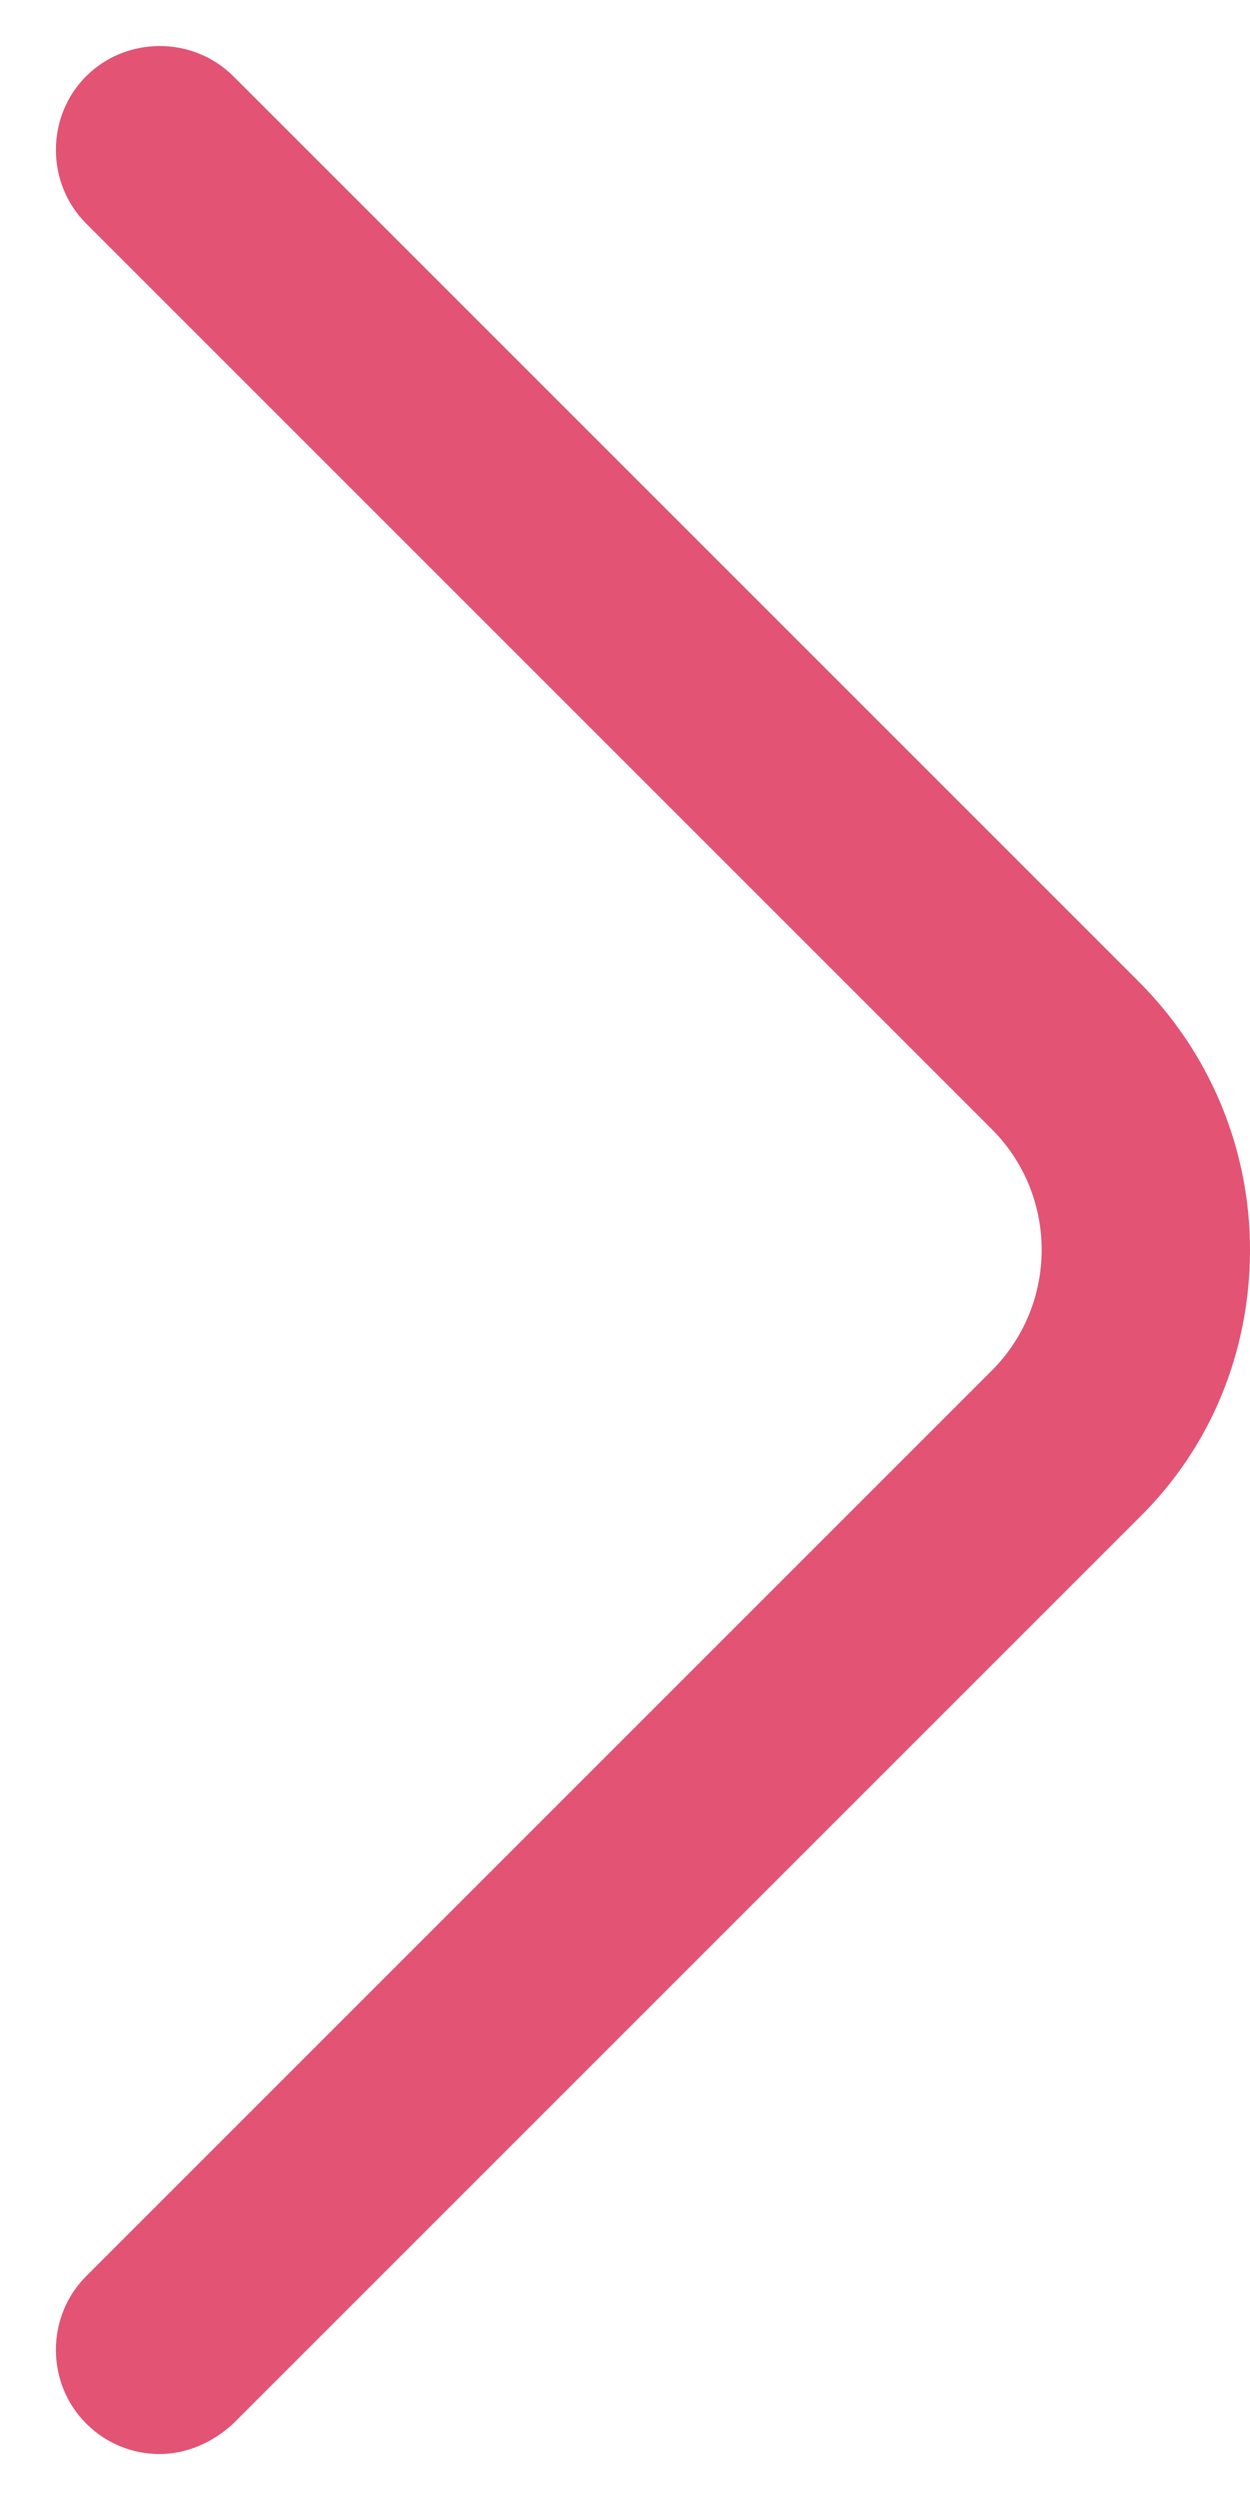 <svg width="9" height="18" viewBox="0 0 9 18" fill="none" xmlns="http://www.w3.org/2000/svg">
<g id="vuesax/outline/arrow-right">
<g id="arrow-right">
<path id="Vector" d="M1.15 17.669C0.96 17.669 0.77 17.599 0.62 17.449C0.33 17.159 0.33 16.679 0.62 16.389L7.14 9.869C7.62 9.389 7.62 8.609 7.14 8.129L0.62 1.609C0.33 1.319 0.33 0.839 0.62 0.549C0.91 0.259 1.39 0.259 1.68 0.549L8.2 7.069C8.71 7.579 9 8.269 9 8.999C9 9.729 8.72 10.419 8.2 10.929L1.68 17.449C1.53 17.589 1.34 17.669 1.15 17.669Z" fill="#E25374"/>
</g>
</g>
</svg>

